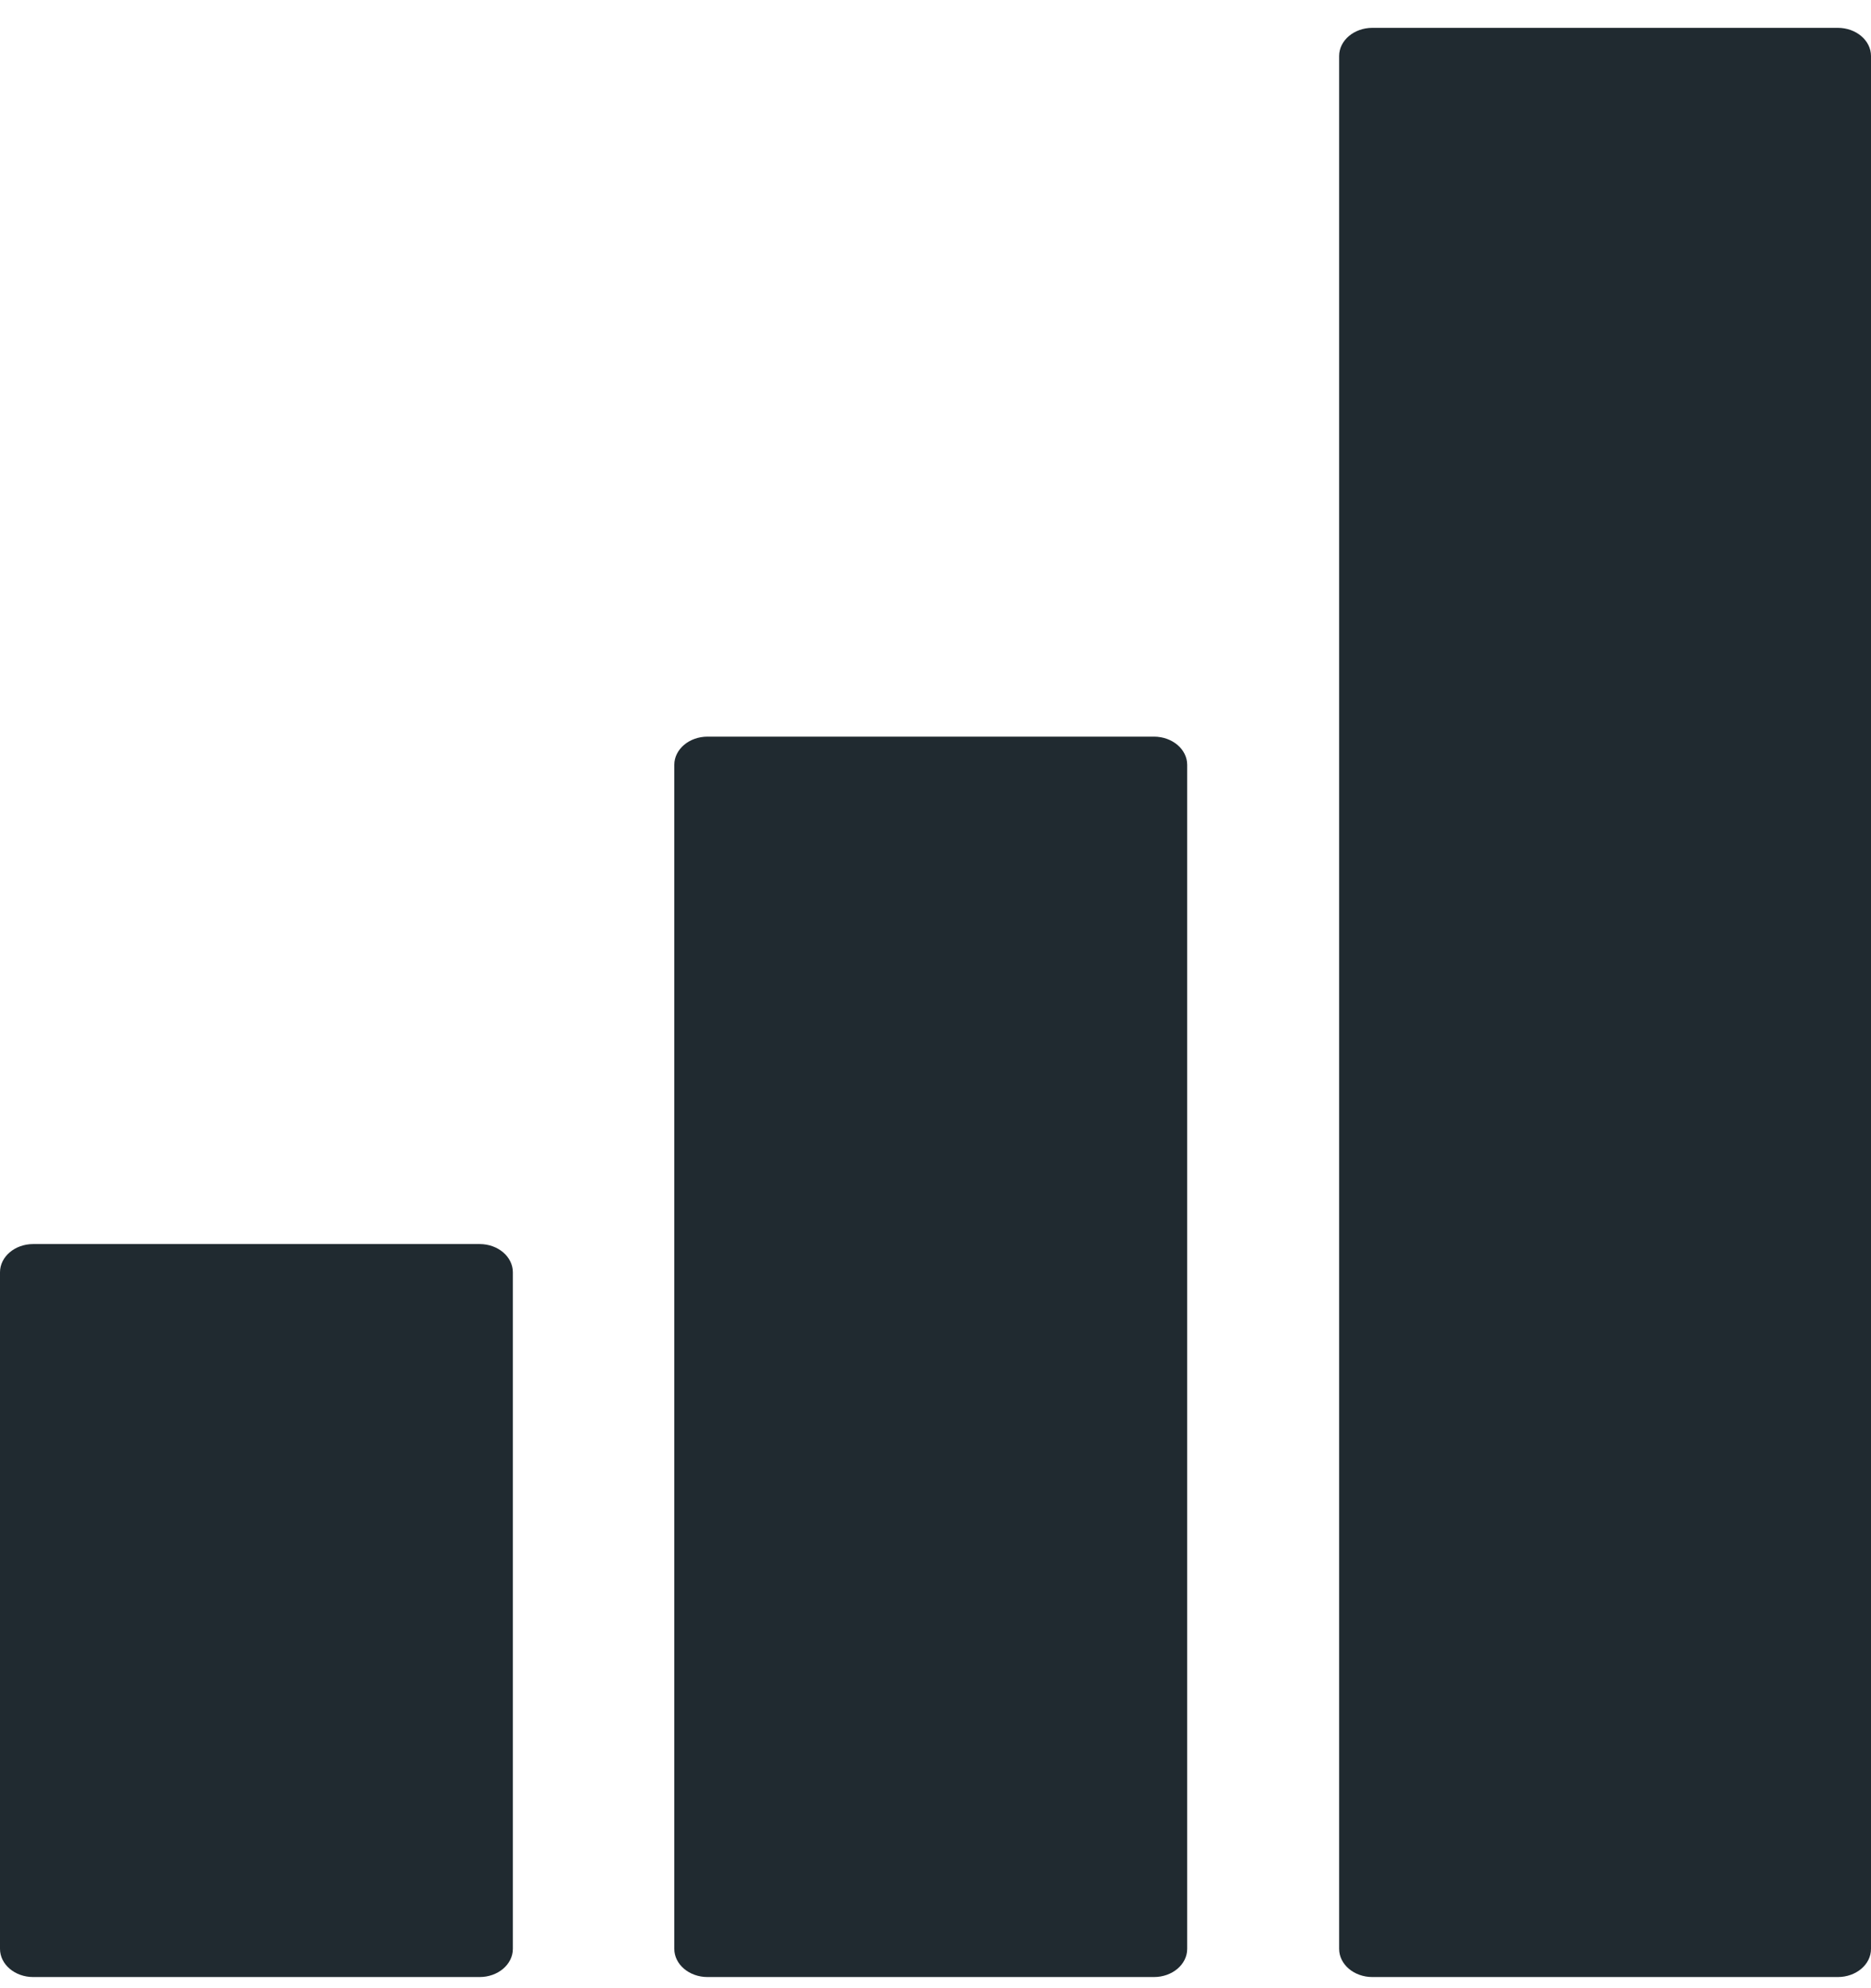 <?xml version="1.0" encoding="UTF-8"?>
<svg width="48px" height="51px" viewBox="0 0 48 51" version="1.1" xmlns="http://www.w3.org/2000/svg" xmlns:xlink="http://www.w3.org/1999/xlink">
    <title>noun_Statistics Bar_1012151</title>
    <g id="-Vertical-Page" stroke="none" stroke-width="1" fill="none" fill-rule="evenodd">
        <g id="Auto" transform="translate(-278, -4854)" fill="#202A30" fill-rule="nonzero">
            <g id="noun_Statistics-Bar_1012151" transform="translate(278, 4854)">
                <path d="M12.304,50.714 L0.852,50.714 C0.381,50.714 0,50.39 0,49.991 L0,32.636 C0,32.236 0.381,31.912 0.852,31.912 L12.305,31.912 C12.776,31.912 13.157,32.236 13.157,32.636 L13.157,49.991 C13.157,50.391 12.775,50.714 12.304,50.714 Z M12.304,50.714 L0.852,50.714 C0.381,50.714 0,50.39 0,49.991 L0,32.636 C0,32.236 0.381,31.912 0.852,31.912 L12.305,31.912 C12.776,31.912 13.157,32.236 13.157,32.636 L13.157,49.991 C13.157,50.391 12.775,50.714 12.304,50.714 Z M29.604,50.714 L18.152,50.714 C17.681,50.714 17.299,50.39 17.299,49.991 L17.299,19.619 C17.299,19.22 17.681,18.896 18.152,18.896 L29.604,18.896 C30.075,18.896 30.457,19.22 30.457,19.619 L30.457,49.992 C30.457,50.391 30.075,50.714 29.604,50.714 Z M12.304,50.714 L0.852,50.714 C0.381,50.714 0,50.39 0,49.991 L0,32.636 C0,32.236 0.381,31.912 0.852,31.912 L12.305,31.912 C12.776,31.912 13.157,32.236 13.157,32.636 L13.157,49.991 C13.157,50.391 12.775,50.714 12.304,50.714 Z M29.604,50.714 L18.152,50.714 C17.681,50.714 17.299,50.39 17.299,49.991 L17.299,19.619 C17.299,19.22 17.681,18.896 18.152,18.896 L29.604,18.896 C30.075,18.896 30.457,19.22 30.457,19.619 L30.457,49.992 C30.457,50.391 30.075,50.714 29.604,50.714 Z M47.148,50.714 L35.208,50.714 C34.737,50.714 34.355,50.39 34.355,49.991 L34.355,1.437 C34.355,1.038 34.737,0.714 35.208,0.714 L47.148,0.714 C47.619,0.714 48,1.038 48,1.437 L48,49.992 C48.001,50.391 47.619,50.714 47.148,50.714 Z" id="Shape"></path>
            </g>
        </g>
    </g>
</svg>